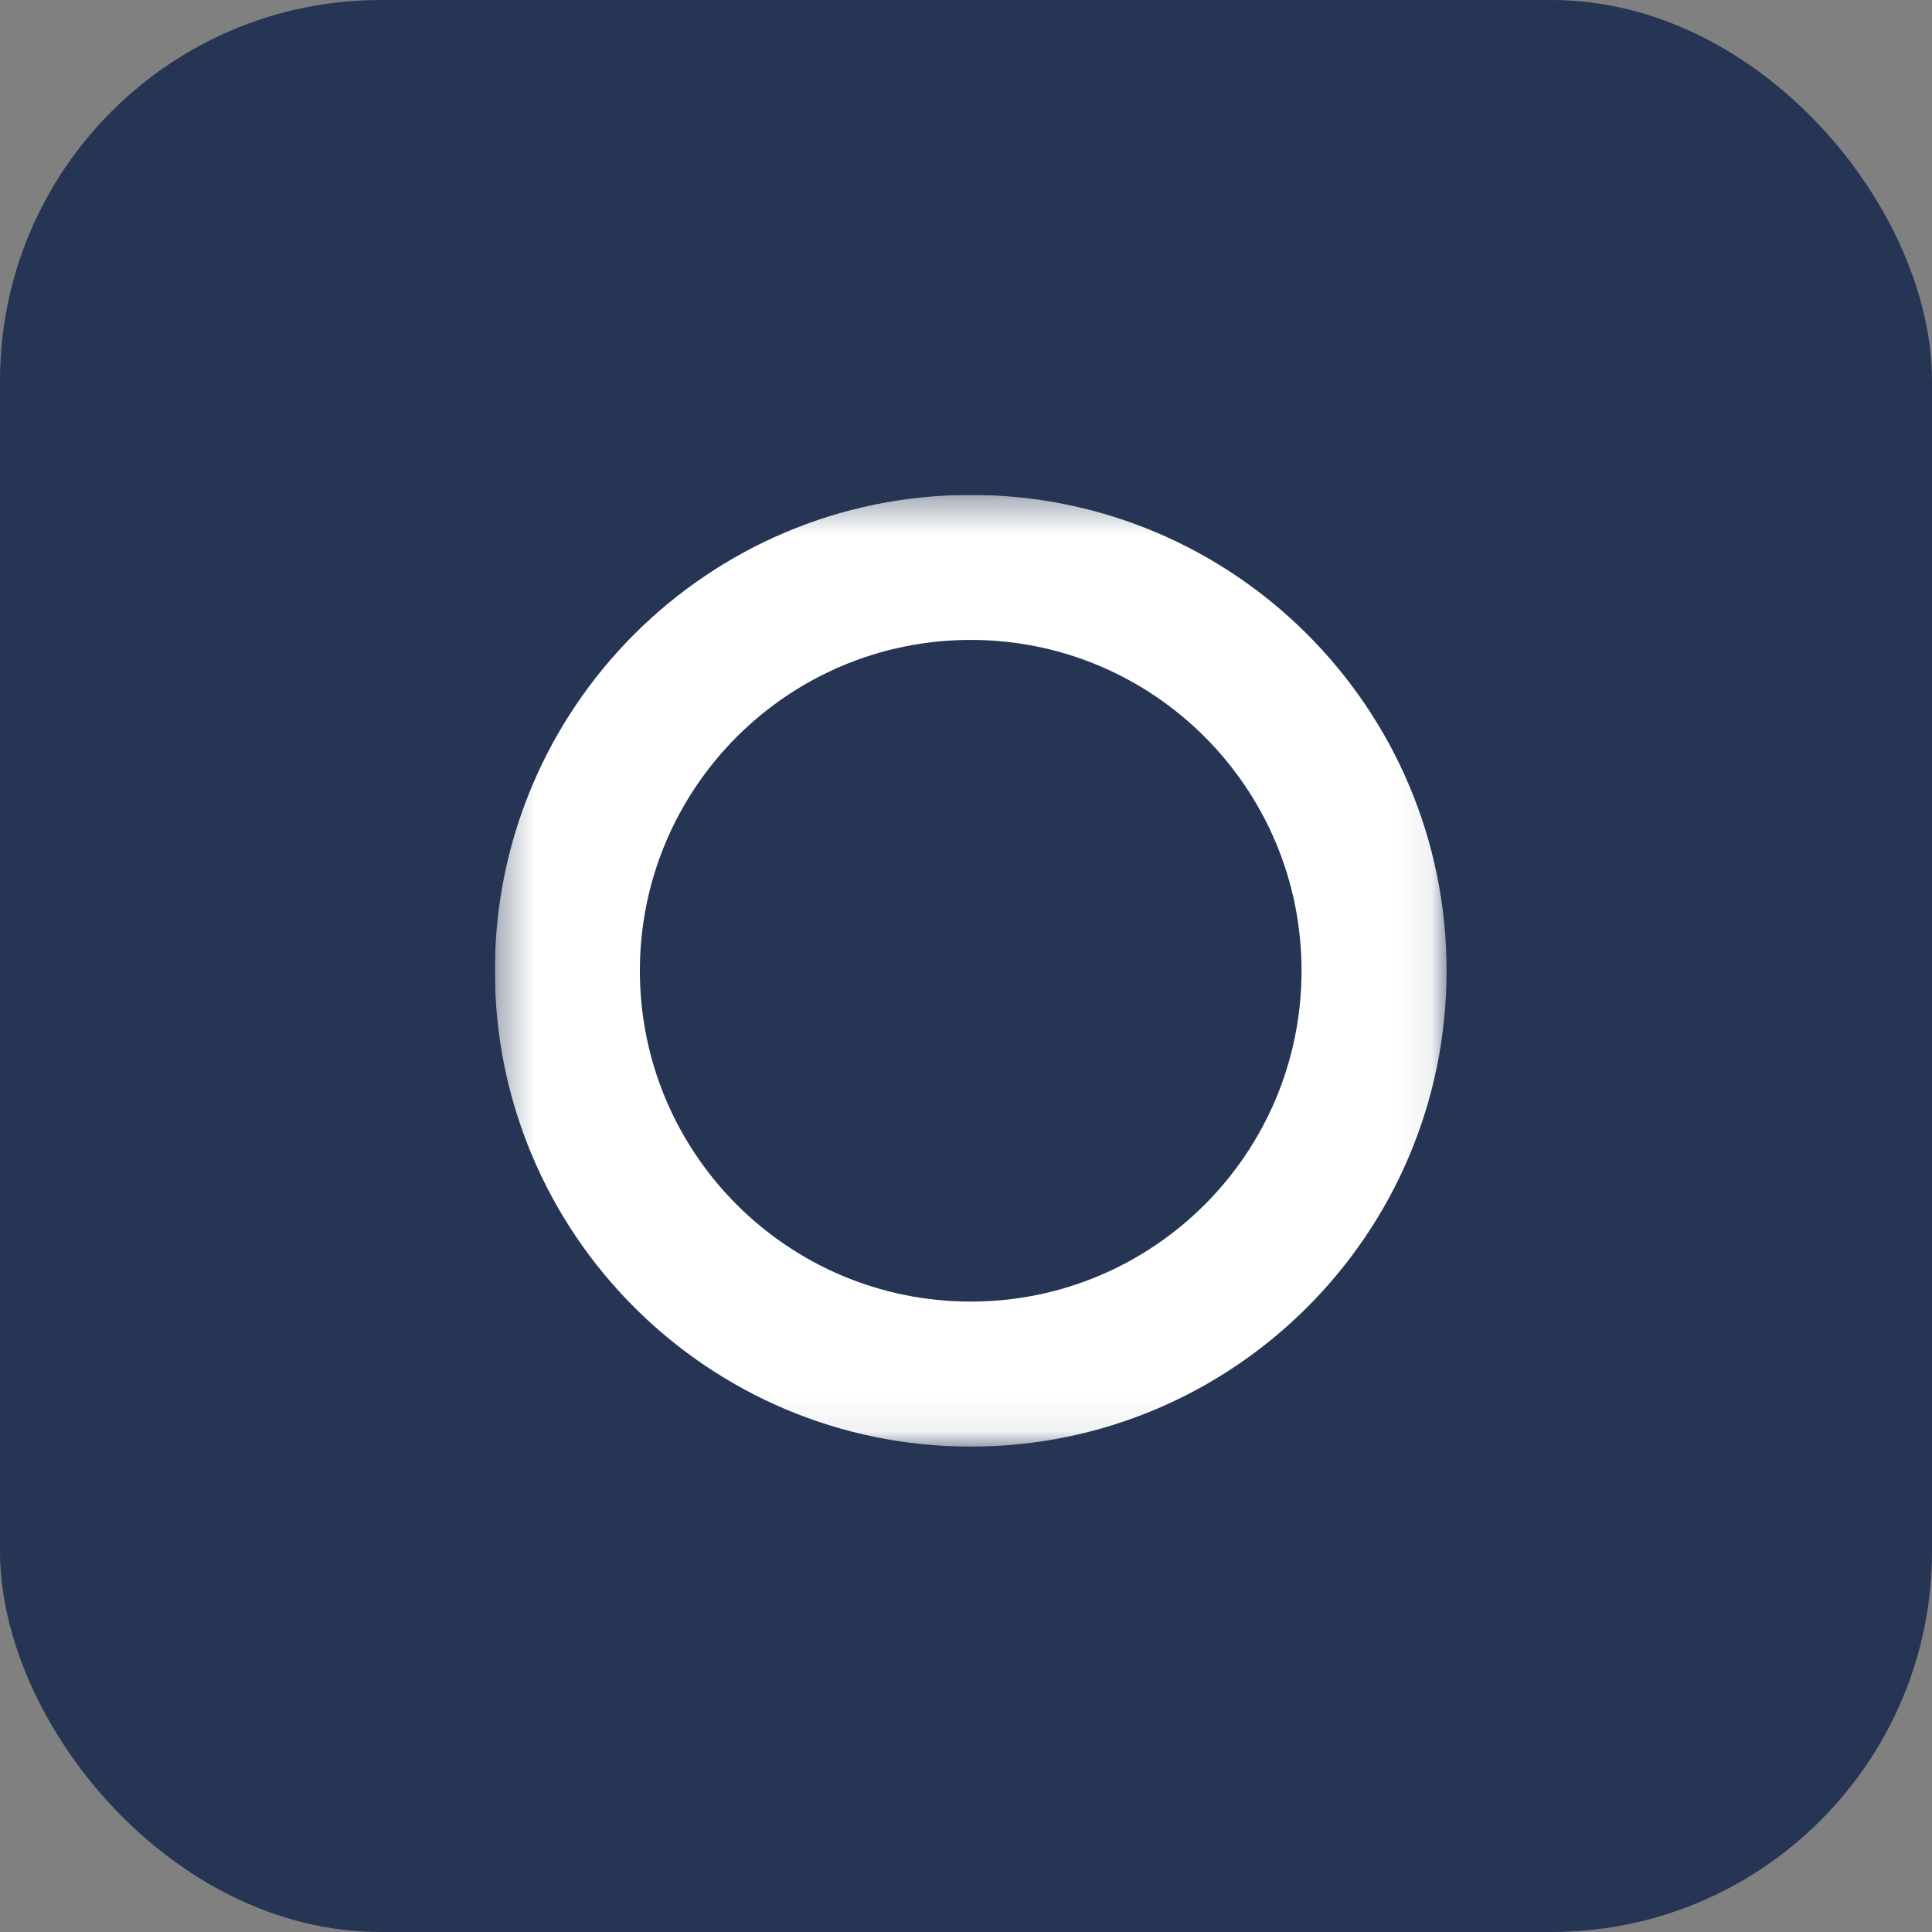 <svg width="56" height="56" viewBox="0 0 56 56" fill="none" xmlns="http://www.w3.org/2000/svg">
<rect x="0" y="0" width="56" height="56" fill="#808080" stroke="none"/>
<rect width="56" height="56" rx="11.034" fill="#263554"/>
<g clip-path="url(#clip0_145_11860)">
<mask id="mask0_145_11860" style="mask-type:luminance" maskUnits="userSpaceOnUse" x="14" y="14" width="28" height="28">
<path d="M41.93 14.345H14.344V41.931H41.93V14.345Z" fill="white"/>
</mask>
<g mask="url(#mask0_145_11860)">
<path fill-rule="evenodd" clip-rule="evenodd" d="M41.93 28.138C41.93 35.756 35.755 41.931 28.137 41.931C20.519 41.931 14.344 35.756 14.344 28.138C14.344 20.52 20.519 14.345 28.137 14.345C35.755 14.345 41.93 20.52 41.93 28.138ZM28.137 37.727C33.433 37.727 37.726 33.434 37.726 28.138C37.726 22.842 33.433 18.548 28.137 18.548C22.841 18.548 18.547 22.842 18.547 28.138C18.547 33.434 22.841 37.727 28.137 37.727Z" fill="white"/>
</g>
</g>
<defs>
<clipPath id="clip0_145_11860">
<rect width="27.586" height="27.586" fill="white" transform="translate(14.346 14.345)"/>
</clipPath>
</defs>
</svg>
